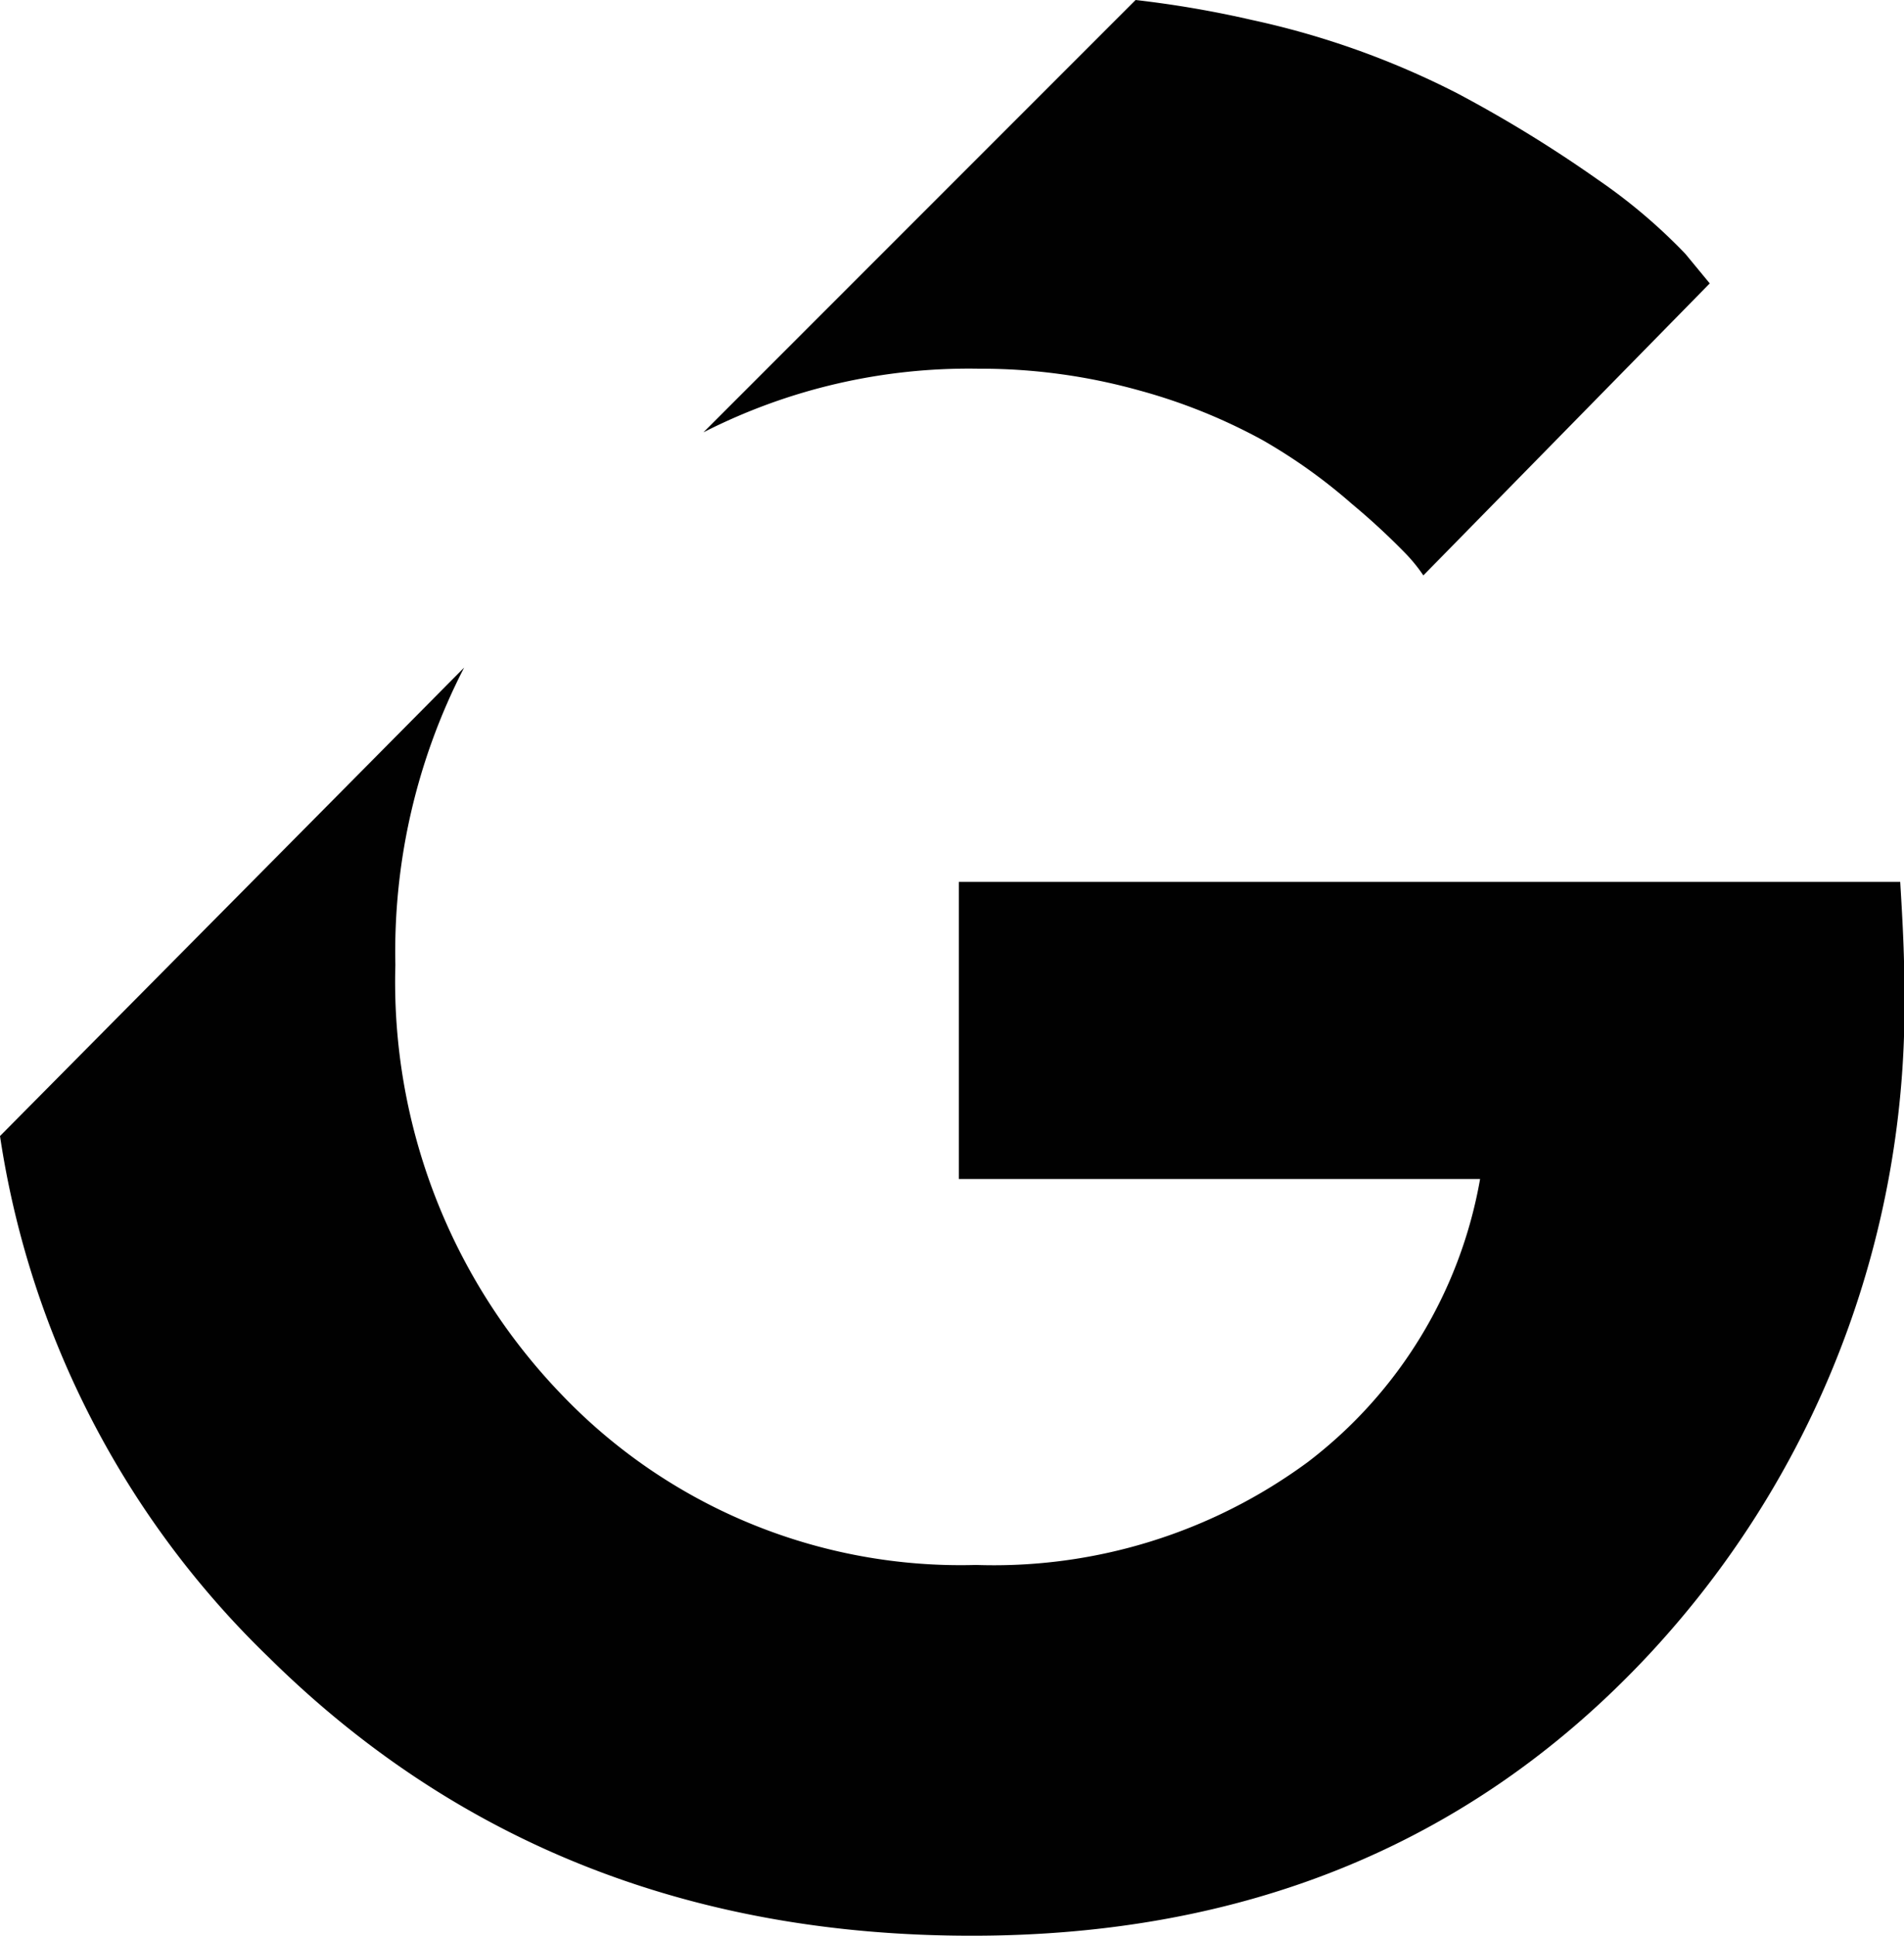 <svg id="Ebene_1" data-name="Ebene 1" xmlns="http://www.w3.org/2000/svg" viewBox="0 0 55.38 56.28"><defs><style>.cls-1{fill:#010101;}</style></defs><path class="cls-1" d="M41.14,3.78a30.55,30.55,0,0,0-3.38-.58L25.19,15.77a17,17,0,0,1,8-1.85,17.15,17.15,0,0,1,4.67.63A16.47,16.47,0,0,1,41.46,16a15.91,15.91,0,0,1,2.59,1.85,20.28,20.28,0,0,1,1.57,1.45,4.67,4.67,0,0,1,.51.63l8.33-8.49-.71-.86A16.17,16.17,0,0,0,51.2,8.42a37.94,37.94,0,0,0-4.09-2.51A24.38,24.38,0,0,0,41.14,3.78Z" transform="translate(-4.73 -3.2)"/><path class="cls-1" d="M60,28.84H32.62v8.64H47.78a13.21,13.21,0,0,1-5,8.22,15.4,15.4,0,0,1-9.66,3,16.06,16.06,0,0,1-12.1-5,17.28,17.28,0,0,1-4.79-12.45,18,18,0,0,1,2-8.64L4.73,36.23a26.53,26.53,0,0,0,7.82,15.16q8.2,8.1,20.46,8.09,11.87,0,19.45-7.93a27.67,27.67,0,0,0,7.66-19.64C60.12,30.86,60.06,29.84,60,28.84Z" transform="translate(-4.73 -3.2)"/></svg>